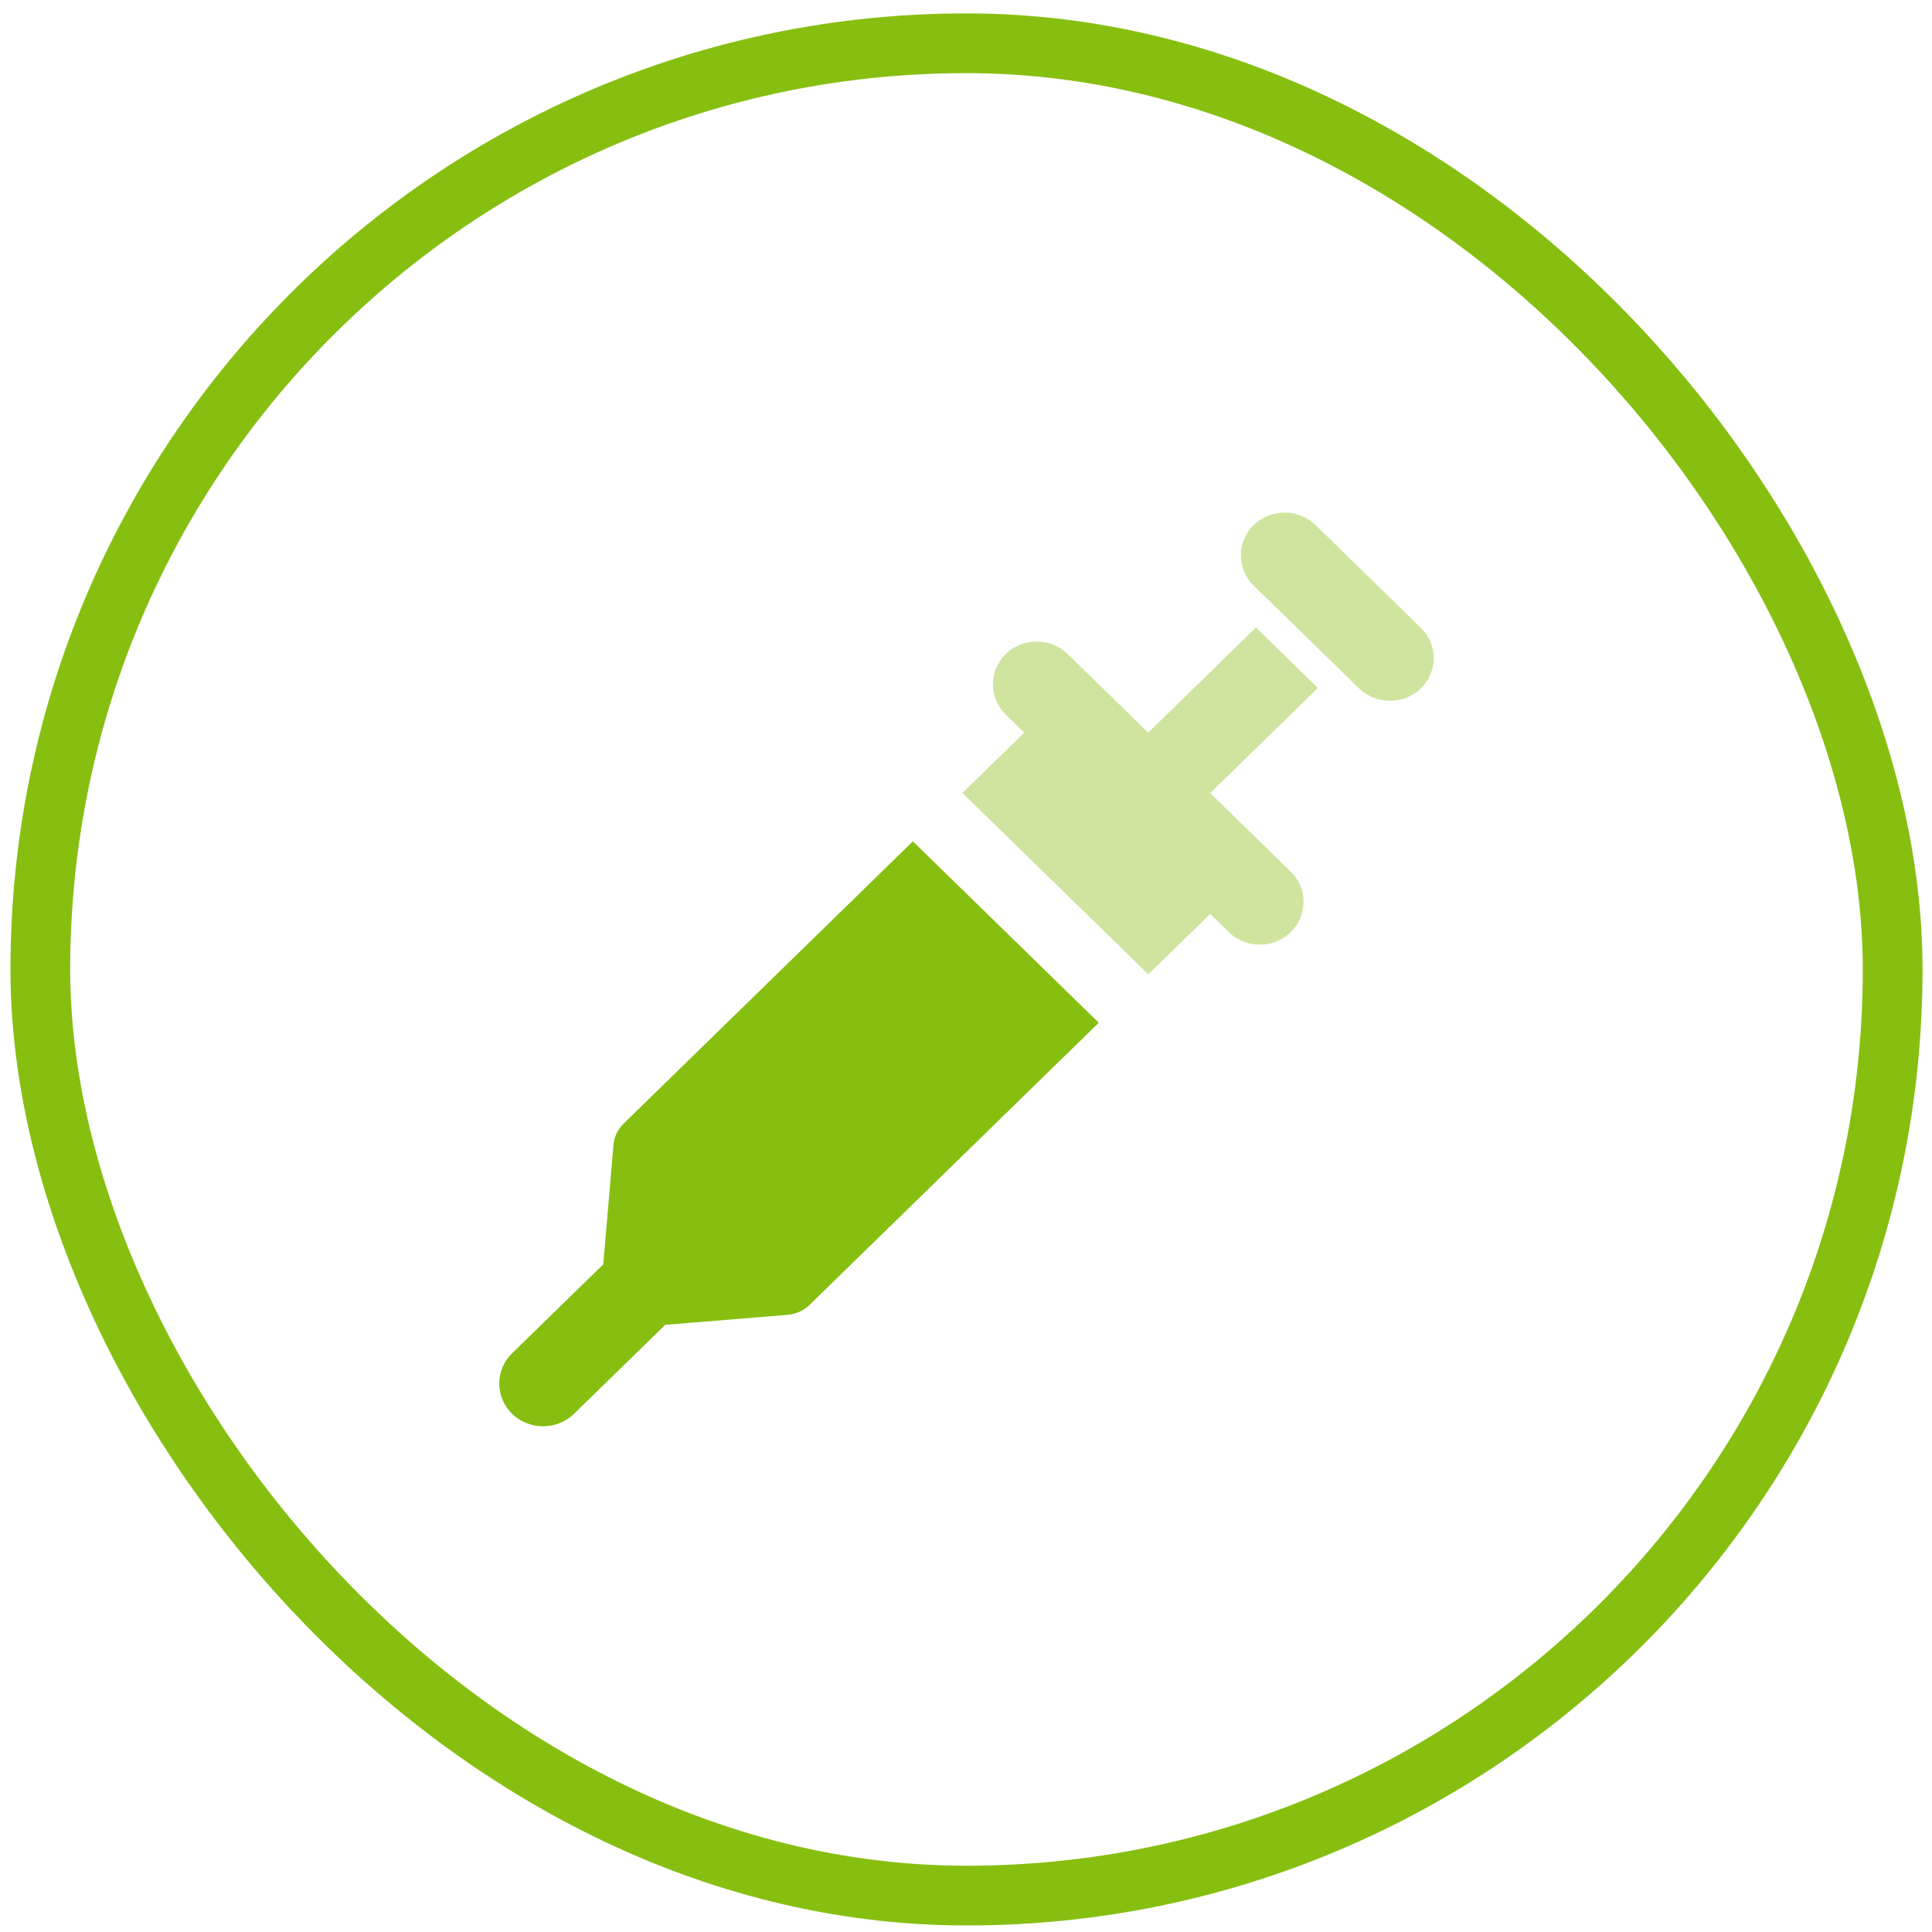 <svg width="97" height="97" viewBox="0 0 97 97" fill="none" xmlns="http://www.w3.org/2000/svg">
<rect x="2.025" y="2.172" width="93" height="93" rx="46.5" stroke="#87BF11" stroke-width="3"/>
<path d="M45.833 42.242L31.31 56.412C31.015 56.699 30.835 57.079 30.8 57.483L30.288 63.479L25.71 67.946C24.851 68.784 24.851 70.143 25.71 70.982C26.139 71.401 26.702 71.61 27.265 71.61C27.828 71.61 28.391 71.401 28.821 70.982L33.399 66.515L39.544 66.015C39.959 65.981 40.349 65.805 40.643 65.518L55.166 51.348L45.833 42.242Z" fill="#87BF11"/>
<path opacity="0.4" d="M60.76 39.818L66.168 34.541L63.057 31.506L57.649 36.782L53.605 32.837C52.746 31.998 51.353 31.998 50.494 32.837C49.635 33.675 49.635 35.033 50.494 35.872L51.427 36.782L48.321 39.813L57.655 48.919L60.76 45.888L61.694 46.799C62.123 47.218 62.686 47.428 63.249 47.428C63.812 47.428 64.375 47.218 64.805 46.799C65.664 45.961 65.664 44.602 64.805 43.764L60.76 39.818Z" fill="#87BF11"/>
<path opacity="0.4" d="M71.34 31.523L66.051 26.363C65.192 25.525 63.799 25.525 62.94 26.363C62.479 26.812 62.268 27.411 62.301 27.999C62.33 28.508 62.541 29.009 62.94 29.398L68.229 34.558C68.574 34.896 69.007 35.095 69.456 35.161C69.564 35.177 69.674 35.187 69.784 35.187C70.347 35.187 70.91 34.978 71.34 34.558C72.199 33.72 72.199 32.361 71.34 31.523Z" fill="#87BF11"/>
</svg>

